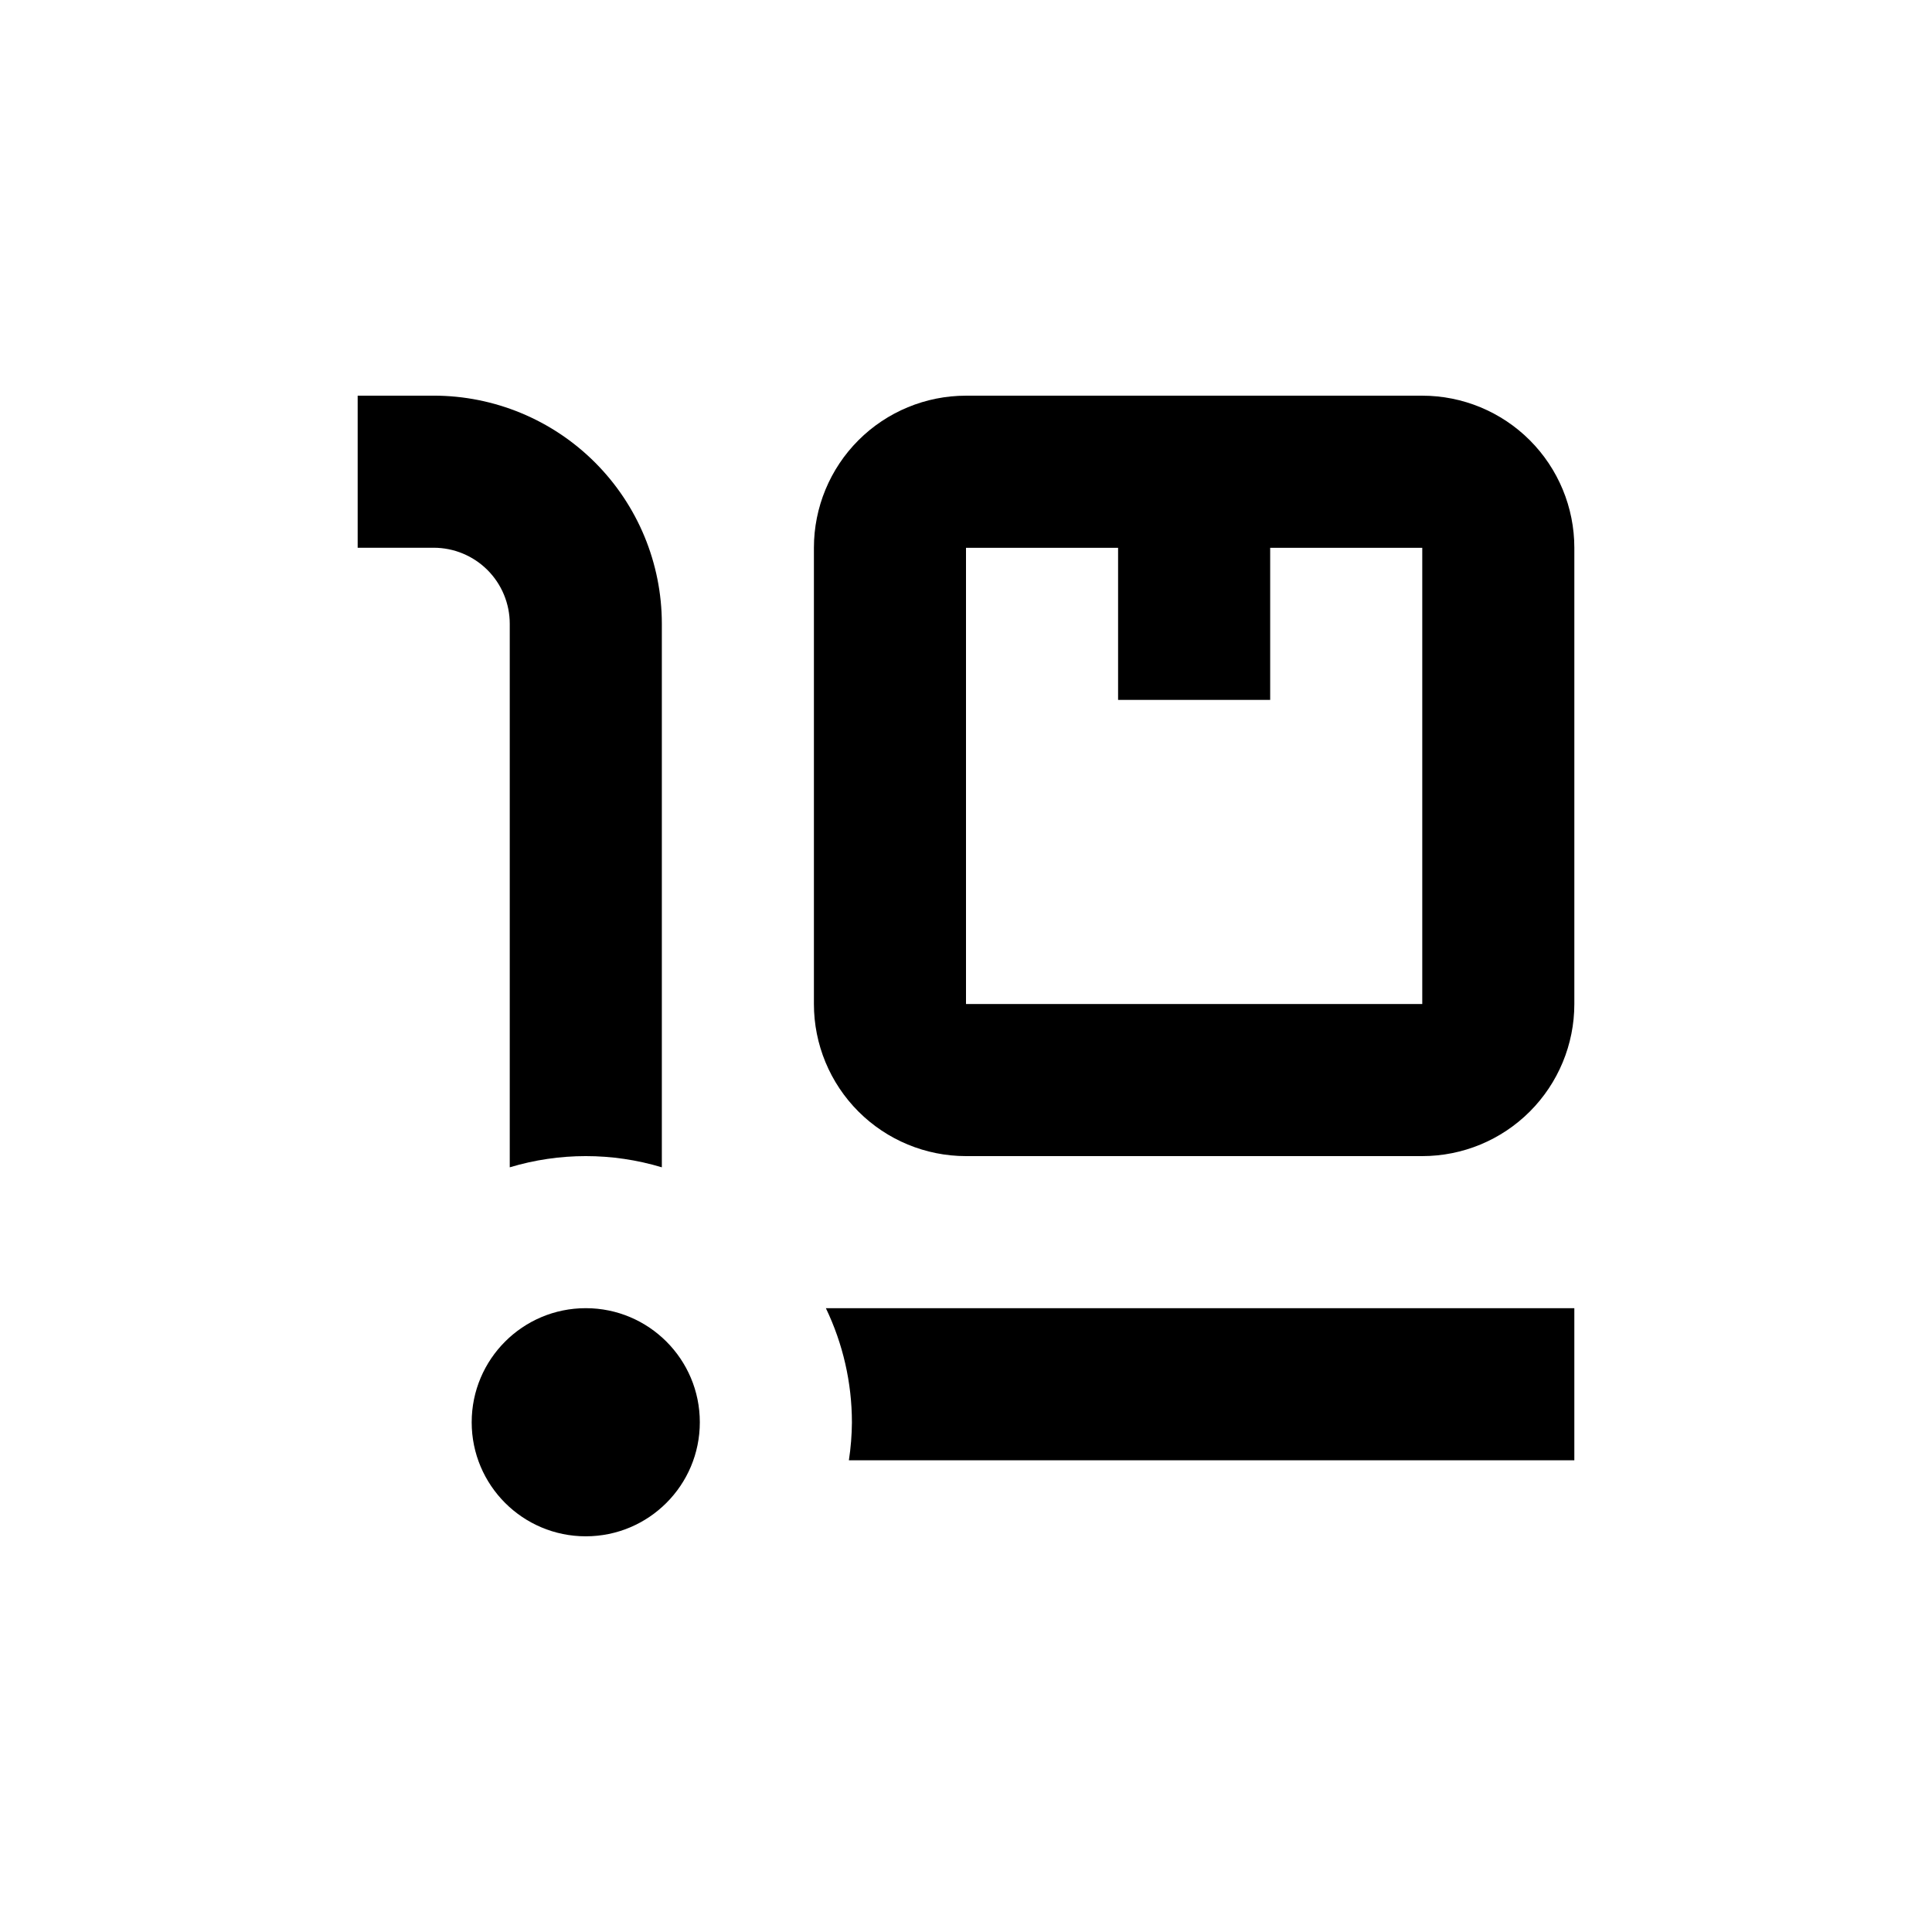 <?xml version="1.0" encoding="UTF-8"?>
<!-- Uploaded to: ICON Repo, www.iconrepo.com, Generator: ICON Repo Mixer Tools -->
<svg fill="#000000" width="800px" height="800px" version="1.1" viewBox="144 144 512 512" xmlns="http://www.w3.org/2000/svg">
 <g>
  <path d="m279.09 309.31v144.04c13.141-3.961 27.16-3.961 40.305 0v-144.04c0-16.035-6.371-31.41-17.711-42.75-11.336-11.336-26.715-17.707-42.746-17.707h-20.152v40.305h20.152c5.344 0 10.469 2.125 14.25 5.902 3.777 3.781 5.902 8.906 5.902 14.25z"/>
  <path d="m369.77 520.91c-0.027 3.371-0.297 6.738-0.805 10.074h192.25v-40.305h-198.35c4.531 9.434 6.891 19.762 6.902 30.23z"/>
  <path d="m520.91 248.86h-120.91c-10.691 0-20.941 4.246-28.5 11.805s-11.805 17.812-11.805 28.5v120.91c0 10.691 4.246 20.941 11.805 28.5 7.559 7.559 17.809 11.805 28.5 11.805h120.91c10.688 0 20.941-4.246 28.5-11.805 7.559-7.559 11.805-17.809 11.805-28.5v-120.91c0-10.688-4.246-20.941-11.805-28.5-7.559-7.559-17.812-11.805-28.5-11.805zm-120.91 161.22v-120.91h40.305v40.305h40.305v-40.305h40.305v120.91z"/>
  <path d="m329.46 520.91c0 16.695-13.535 30.227-30.227 30.227-16.695 0-30.23-13.531-30.23-30.227 0-16.695 13.535-30.23 30.23-30.23 16.691 0 30.227 13.535 30.227 30.23"/>
 </g>
</svg>